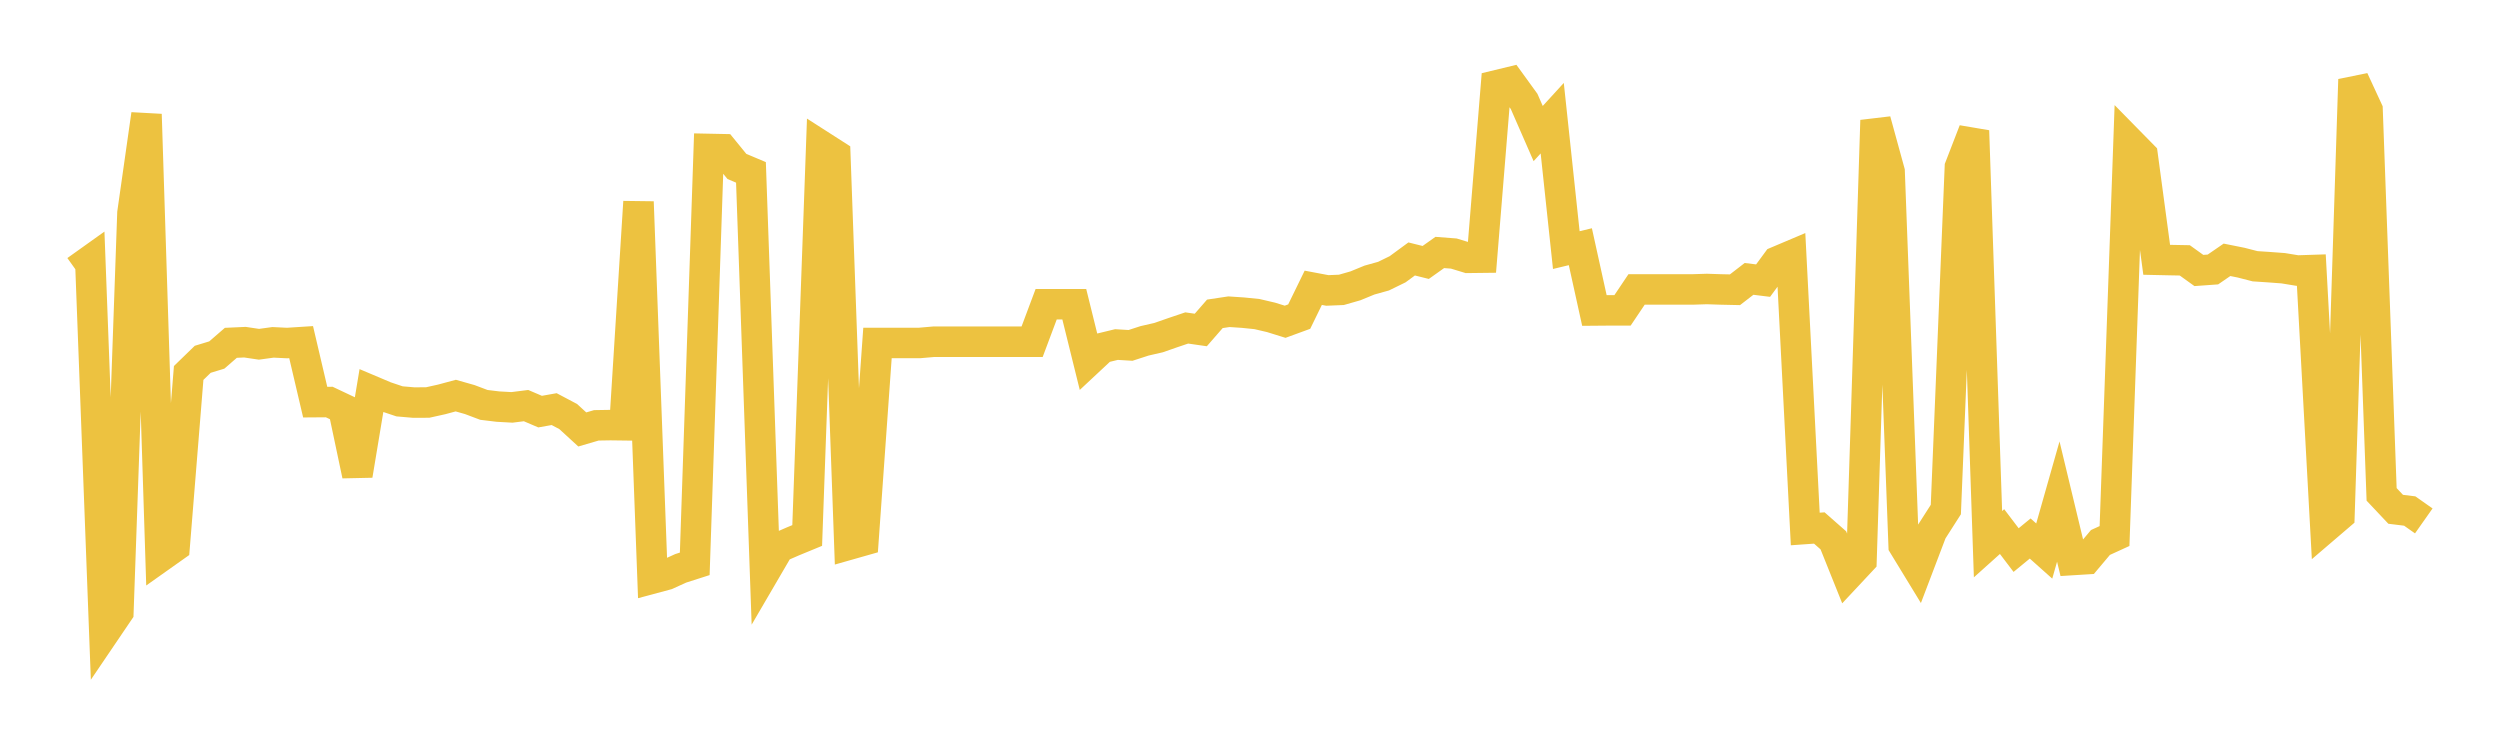 <svg width="164" height="48" xmlns="http://www.w3.org/2000/svg" xmlns:xlink="http://www.w3.org/1999/xlink"><path fill="none" stroke="rgb(237,194,64)" stroke-width="2" d="M5,17.742L5.922,17.084L6.844,41.505L7.766,40.145L8.689,13.972L9.611,7.499L10.533,36.517L11.455,35.864L12.377,24.465L13.299,23.57L14.222,23.289L15.144,22.489L16.066,22.447L16.988,22.584L17.91,22.458L18.832,22.503L19.754,22.444L20.677,26.38L21.599,26.373L22.521,26.809L23.443,31.176L24.365,25.629L25.287,26.019L26.21,26.329L27.132,26.408L28.054,26.405L28.976,26.2L29.898,25.951L30.82,26.213L31.743,26.561L32.665,26.673L33.587,26.724L34.509,26.608L35.431,27.002L36.353,26.838L37.275,27.326L38.198,28.172L39.12,27.902L40.042,27.887L40.964,27.899L41.886,13.241L42.808,37.95L43.731,37.702L44.653,37.283L45.575,36.988L46.497,9.77L47.419,9.789L48.341,10.919L49.263,11.308L50.186,37.489L51.108,35.909L52.03,35.508L52.952,35.128L53.874,9.567L54.796,10.158L55.719,35.724L56.641,35.462L57.563,22.498L58.485,22.498L59.407,22.498L60.329,22.498L61.251,22.418L62.174,22.418L63.096,22.418L64.018,22.418L64.94,22.418L65.862,22.418L66.784,22.418L67.707,22.418L68.629,19.957L69.551,19.957L70.473,19.957L71.395,23.687L72.317,22.826L73.24,22.602L74.162,22.658L75.084,22.359L76.006,22.147L76.928,21.825L77.85,21.514L78.772,21.647L79.695,20.588L80.617,20.449L81.539,20.51L82.461,20.604L83.383,20.82L84.305,21.107L85.228,20.769L86.15,18.879L87.072,19.053L87.994,19.015L88.916,18.751L89.838,18.372L90.76,18.115L91.683,17.664L92.605,16.987L93.527,17.217L94.449,16.562L95.371,16.633L96.293,16.914L97.216,16.903L98.138,5.604L99.06,5.381L99.982,6.653L100.904,8.762L101.826,7.753L102.749,16.406L103.671,16.184L104.593,20.368L105.515,20.36L106.437,20.361L107.359,18.988L108.281,18.988L109.204,18.988L110.126,18.987L111.048,18.987L111.97,18.958L112.892,18.988L113.814,19.008L114.737,18.295L115.659,18.409L116.581,17.156L117.503,16.766L118.425,34.701L119.347,34.636L120.269,35.447L121.192,37.747L122.114,36.761L123.036,7.896L123.958,11.255L124.88,35.785L125.802,37.296L126.725,34.869L127.647,33.426L128.569,10.961L129.491,8.577L130.413,35.699L131.335,34.872L132.257,36.085L133.18,35.326L134.102,36.149L135.024,32.902L135.946,36.738L136.868,36.681L137.79,35.586L138.713,35.164L139.635,9.255L140.557,10.194L141.479,17.043L142.401,17.063L143.323,17.08L144.246,17.744L145.168,17.678L146.09,17.044L147.012,17.229L147.934,17.466L148.856,17.527L149.778,17.596L150.701,17.747L151.623,17.717L152.545,34.605L153.467,33.816L154.389,5.215L155.311,7.208L156.234,32.432L157.156,33.41L158.078,33.523L159,34.172"></path></svg>